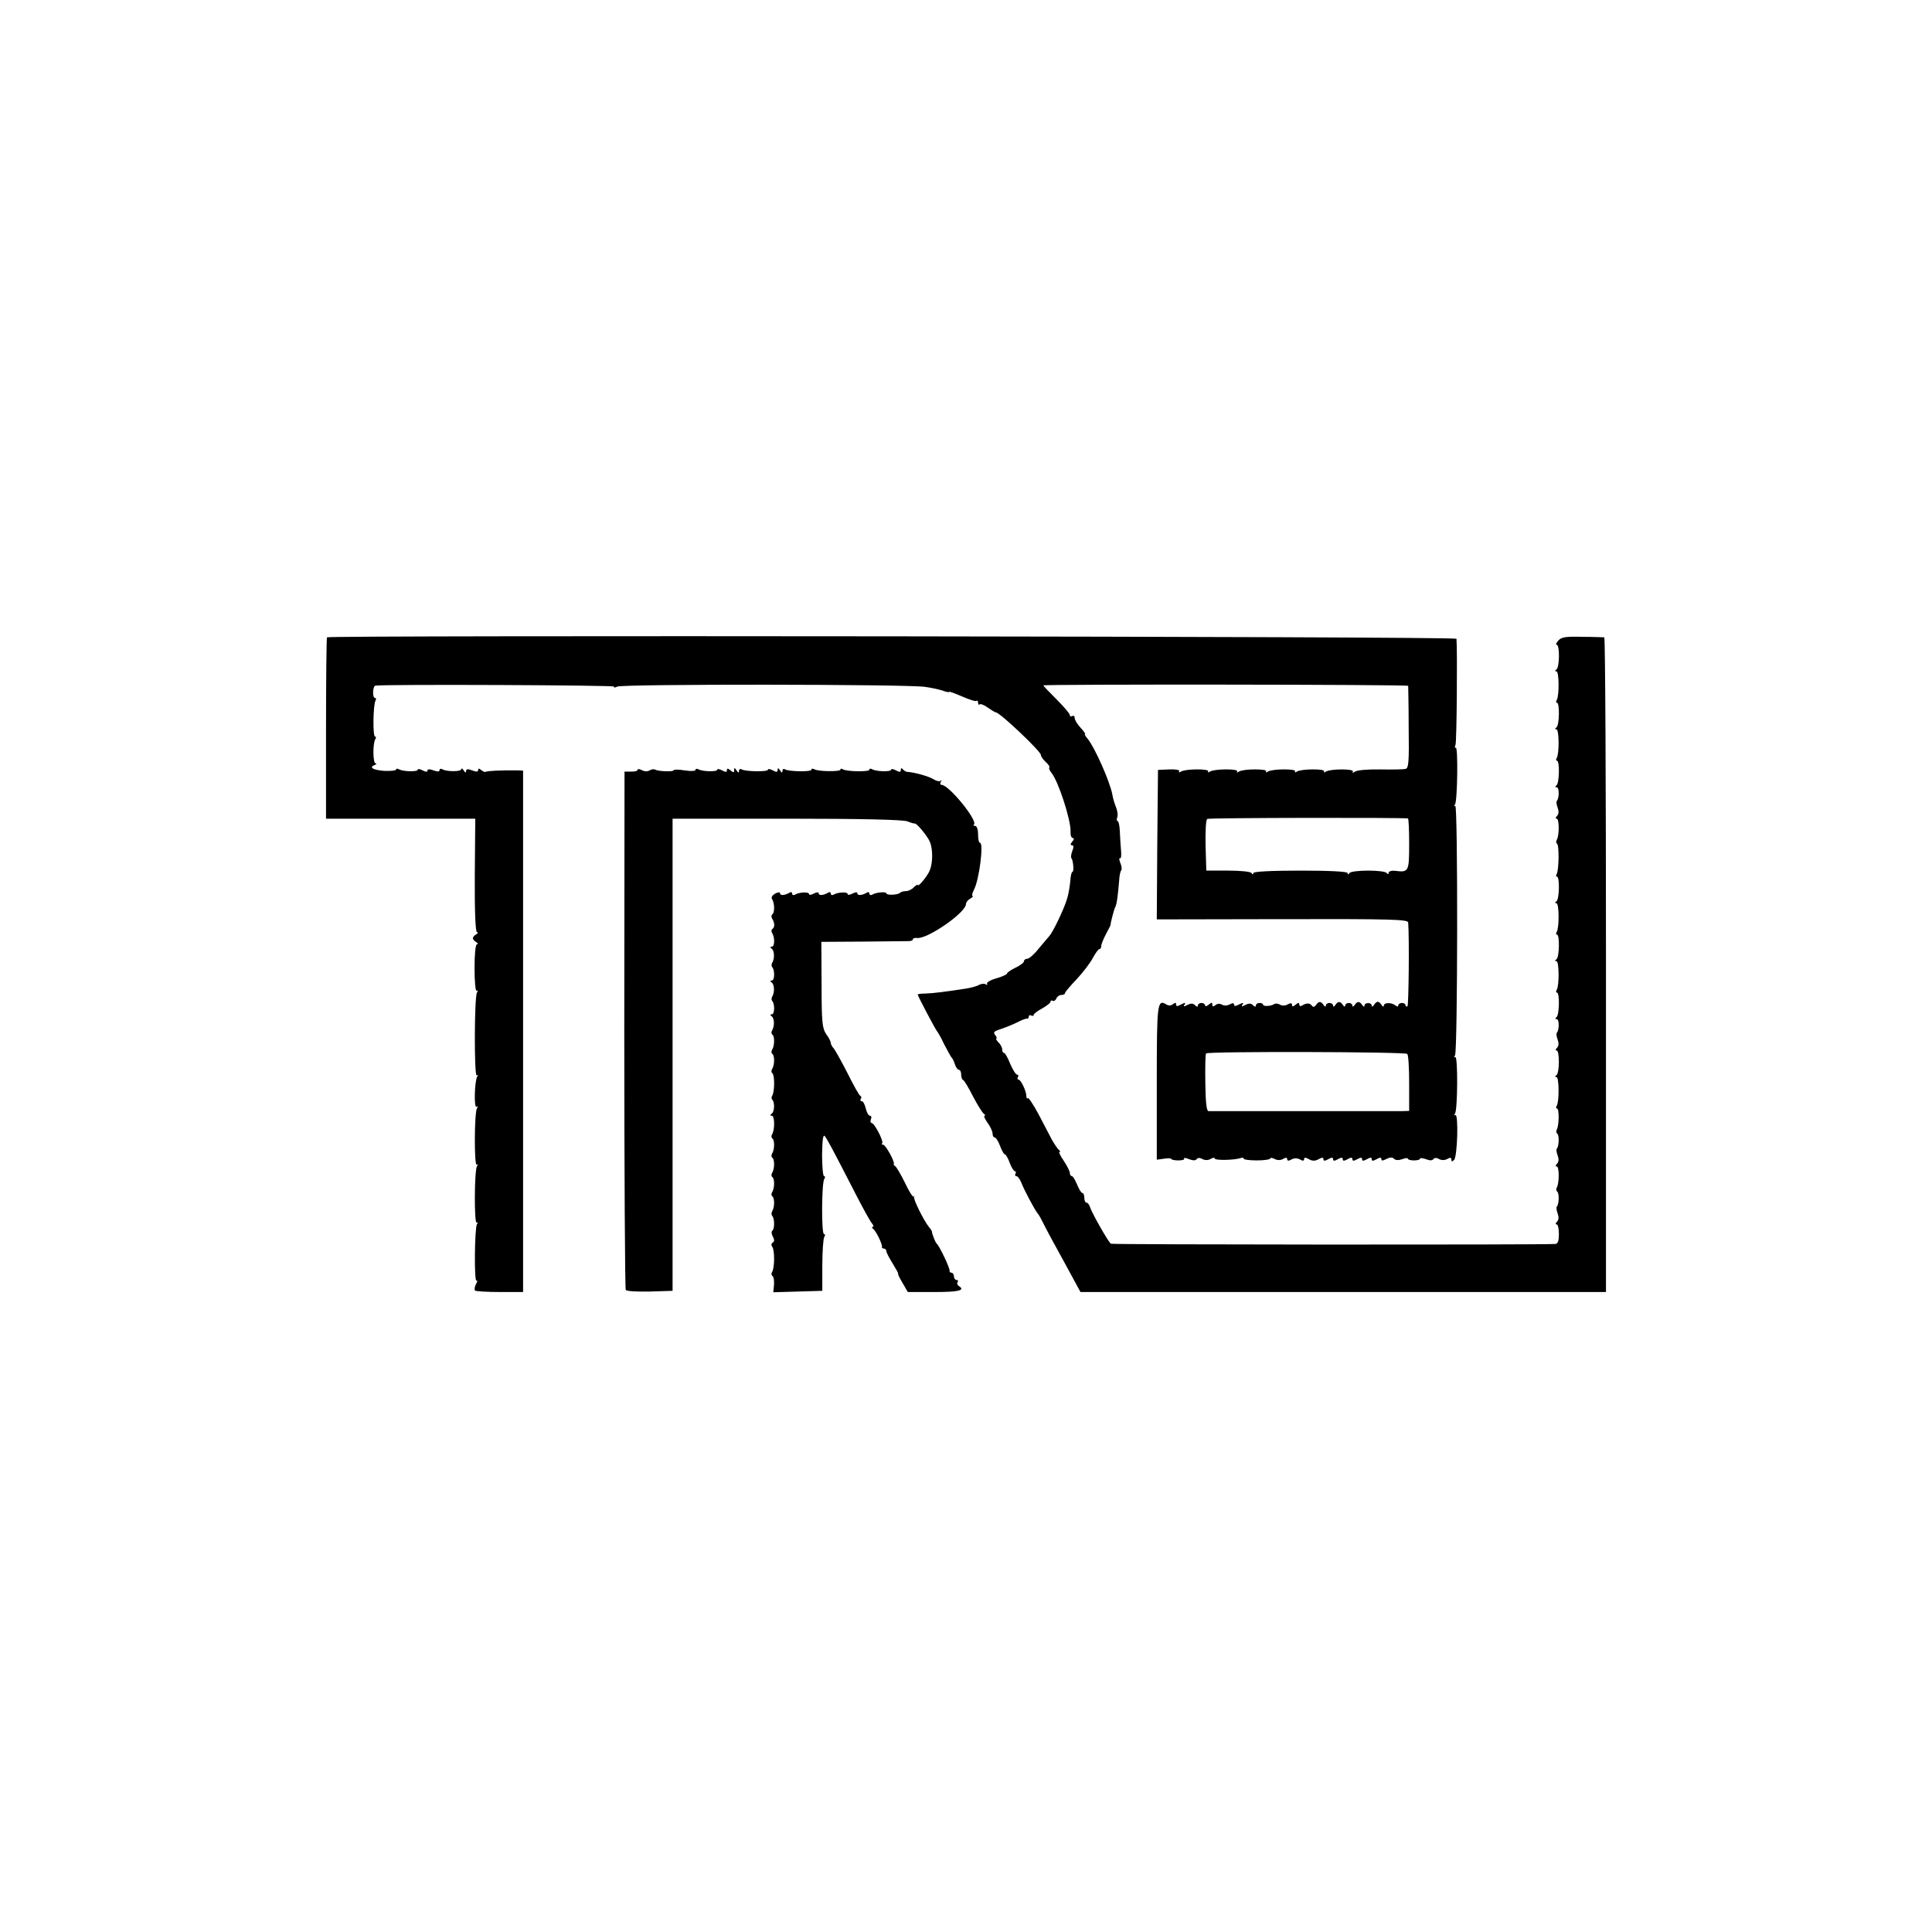 <?xml version="1.0" standalone="no"?>
<!DOCTYPE svg PUBLIC "-//W3C//DTD SVG 20010904//EN"
 "http://www.w3.org/TR/2001/REC-SVG-20010904/DTD/svg10.dtd">
<svg version="1.0" xmlns="http://www.w3.org/2000/svg"
 width="800pt" height="800pt" viewBox="0 0 800 800"
 preserveAspectRatio="xMidYMid meet">
<g transform="translate(0,800) scale(0.1,-0.1)"
fill="#000000" stroke="none">
<path d="M1354 5361 c-2 -2 -4 -172 -4 -378 l0 -373 309 0 309 0 -2 -235 c-1
-151 3 -235 9 -235 6 0 4 -4 -3 -9 -8 -4 -14 -12 -14 -16 0 -4 6 -12 14 -16 7
-5 9 -9 3 -9 -6 0 -10 -40 -10 -99 0 -57 4 -97 9 -94 5 4 6 0 1 -7 -11 -18
-12 -349 -1 -343 5 4 6 1 2 -5 -11 -18 -14 -132 -3 -125 6 4 7 1 2 -6 -11 -18
-12 -240 -1 -234 5 4 6 1 1 -6 -11 -18 -12 -240 -1 -234 5 4 6 1 1 -6 -10 -18
-12 -240 -2 -234 5 3 4 -4 -2 -14 -6 -11 -7 -23 -4 -27 3 -3 50 -6 103 -6 l96
0 0 1080 0 1079 -21 1 c-70 1 -130 -2 -134 -6 -2 -2 -10 1 -18 7 -9 8 -13 8
-13 0 0 -7 -8 -8 -25 -1 -18 7 -25 6 -25 -3 0 -8 -4 -7 -10 3 -5 8 -10 10 -10
5 0 -11 -62 -11 -79 0 -6 3 -11 2 -11 -4 0 -7 -8 -7 -25 -1 -16 6 -25 6 -25
-1 0 -6 -7 -6 -20 1 -11 6 -20 7 -20 3 0 -10 -63 -8 -79 2 -6 3 -11 3 -11 -2
0 -4 -22 -6 -50 -5 -48 4 -64 15 -37 25 6 3 8 6 2 6 -11 1 -12 82 -1 100 4 6
4 11 -1 11 -10 0 -8 133 2 149 3 6 3 11 -2 11 -12 0 -10 50 2 51 51 6 992 2
988 -4 -3 -5 3 -5 13 0 23 11 1194 10 1273 -1 30 -4 65 -12 78 -17 13 -5 23
-6 23 -4 0 3 24 -6 54 -19 30 -13 57 -22 60 -18 3 3 6 -1 6 -8 0 -7 3 -10 6
-7 4 4 19 -2 34 -13 16 -11 31 -20 34 -20 16 0 186 -161 186 -176 0 -6 9 -19
20 -29 11 -10 18 -20 15 -23 -3 -3 1 -12 8 -21 29 -34 81 -195 80 -243 -1 -16
3 -28 9 -28 6 0 6 -6 -2 -15 -8 -10 -9 -15 -1 -15 7 0 8 -8 1 -24 -5 -13 -6
-26 -4 -29 8 -8 12 -57 5 -57 -4 0 -8 -17 -9 -37 -2 -21 -7 -54 -13 -73 -12
-42 -59 -140 -74 -156 -5 -6 -25 -29 -44 -52 -18 -23 -40 -42 -47 -42 -8 0
-14 -5 -14 -10 0 -6 -16 -18 -35 -27 -19 -9 -35 -20 -35 -24 0 -4 -20 -13 -44
-20 -25 -7 -42 -17 -39 -23 3 -5 1 -6 -5 -2 -6 4 -20 3 -29 -3 -10 -5 -35 -12
-56 -15 -77 -12 -133 -19 -164 -20 -18 0 -33 -2 -33 -4 0 -6 74 -146 80 -152
3 -3 17 -27 30 -55 14 -27 28 -52 31 -55 4 -3 9 -15 13 -27 4 -13 12 -23 17
-23 5 0 9 -9 9 -19 0 -11 3 -21 8 -23 4 -1 23 -32 41 -68 19 -36 39 -68 45
-72 6 -4 7 -8 3 -8 -5 0 1 -13 12 -29 12 -16 21 -36 21 -45 0 -9 4 -16 9 -16
5 0 15 -16 22 -35 7 -19 16 -35 20 -35 4 0 13 -16 20 -35 7 -19 17 -35 22 -35
4 0 5 -4 2 -10 -3 -5 -2 -10 3 -10 6 0 15 -12 21 -27 12 -31 55 -112 68 -128
5 -5 15 -24 23 -40 8 -17 46 -88 85 -158 l69 -127 1088 0 1088 0 0 1355 c0
745 -3 1355 -7 1356 -5 0 -45 2 -91 2 -68 2 -86 -1 -99 -15 -9 -10 -12 -18 -7
-18 13 0 12 -93 -1 -102 -7 -5 -7 -8 0 -8 11 0 12 -101 1 -119 -4 -6 -3 -11 1
-11 12 0 10 -94 -2 -102 -7 -5 -7 -8 0 -8 11 0 12 -101 1 -119 -4 -6 -3 -11 1
-11 12 0 10 -94 -2 -102 -6 -5 -6 -8 1 -8 11 0 11 -46 0 -57 -2 -3 -1 -15 4
-28 5 -14 5 -26 -3 -34 -6 -6 -7 -11 -1 -11 11 0 11 -71 0 -88 -3 -6 -3 -13 1
-15 10 -6 8 -110 -1 -126 -4 -6 -3 -11 1 -11 12 0 10 -94 -2 -102 -7 -5 -7 -8
0 -8 11 0 12 -101 1 -119 -4 -6 -3 -11 1 -11 12 0 10 -94 -2 -102 -7 -5 -7 -8
0 -8 11 0 12 -101 1 -119 -4 -6 -3 -11 1 -11 12 0 10 -94 -2 -102 -6 -5 -6 -8
1 -8 11 0 11 -46 0 -57 -2 -3 -1 -15 4 -28 5 -14 5 -26 -3 -34 -6 -6 -7 -11
-1 -11 12 0 12 -93 -1 -102 -7 -5 -7 -8 0 -8 11 0 12 -101 1 -119 -4 -6 -3
-11 1 -11 10 0 9 -72 -1 -88 -3 -6 -2 -13 2 -16 9 -6 8 -53 -2 -63 -2 -3 -1
-15 4 -28 5 -14 5 -26 -3 -34 -6 -6 -7 -11 -1 -11 11 0 11 -71 0 -88 -3 -6 -2
-13 2 -16 9 -6 8 -53 -2 -63 -2 -3 -1 -15 4 -28 5 -14 5 -26 -3 -34 -6 -6 -7
-11 -1 -11 5 0 9 -18 9 -40 0 -28 -4 -40 -15 -41 -68 -4 -1834 -3 -1840 1 -10
6 -79 127 -87 153 -3 9 -9 17 -14 17 -5 0 -9 9 -9 20 0 11 -4 20 -8 20 -5 0
-14 16 -22 35 -8 19 -17 35 -22 35 -4 0 -8 6 -8 13 0 7 -11 29 -25 50 -14 20
-22 37 -18 37 4 0 4 4 -2 8 -5 4 -18 23 -29 42 -10 19 -35 67 -56 107 -21 39
-41 69 -44 66 -3 -4 -6 0 -6 8 0 21 -23 69 -33 69 -5 0 -5 5 -2 10 3 6 2 10
-3 10 -6 0 -18 20 -29 45 -10 25 -21 45 -25 45 -5 0 -8 6 -8 14 0 8 -7 22 -16
30 -8 9 -12 16 -8 16 3 0 1 6 -5 14 -10 12 -5 16 26 26 21 7 52 20 68 28 17 9
33 15 38 14 4 -1 7 3 7 9 0 5 5 7 10 4 6 -3 10 -2 10 2 0 5 16 17 35 27 19 11
35 23 35 28 0 5 4 7 9 4 5 -3 11 1 15 9 3 8 12 15 21 15 8 0 15 3 15 8 0 4 22
30 48 57 26 28 56 67 67 88 11 20 23 37 27 37 5 0 8 6 8 13 0 7 9 29 20 50 11
20 20 38 19 39 -1 5 14 63 19 72 6 10 11 47 16 108 1 21 5 41 9 44 3 3 2 17
-4 31 -5 13 -6 22 -1 19 4 -2 6 12 4 32 -2 21 -4 56 -5 79 -1 24 -5 43 -9 43
-4 0 -5 7 -2 15 4 9 1 28 -5 43 -6 15 -13 38 -15 52 -10 54 -74 198 -104 233
-8 9 -12 17 -9 17 3 0 -5 12 -18 26 -14 15 -25 33 -25 41 0 8 -4 11 -10 8 -5
-3 -10 -2 -10 4 0 6 -25 35 -55 65 -30 30 -55 56 -55 58 0 5 1510 4 1511 -2 0
-3 2 -80 2 -173 2 -141 0 -168 -13 -171 -8 -2 -55 -3 -105 -2 -49 1 -96 -3
-104 -9 -10 -6 -13 -6 -9 0 7 12 -92 12 -112 0 -7 -5 -11 -4 -7 1 6 11 -94 11
-113 -1 -7 -5 -11 -4 -7 1 6 11 -94 11 -113 -1 -7 -5 -11 -4 -7 1 6 11 -94 11
-113 -1 -7 -5 -11 -4 -7 1 6 11 -94 11 -113 -1 -7 -5 -11 -4 -7 1 6 11 -94 11
-113 -1 -8 -5 -11 -4 -7 1 3 6 -14 9 -41 8 l-47 -2 -3 -309 -2 -310 520 1
c455 1 520 -1 521 -14 5 -68 2 -343 -3 -347 -5 -2 -8 0 -8 5 0 5 -7 9 -15 9
-8 0 -15 -5 -15 -10 0 -6 -5 -6 -12 0 -17 13 -48 12 -48 -1 0 -6 -4 -5 -9 2
-4 8 -12 14 -16 14 -4 0 -12 -6 -16 -14 -5 -7 -9 -8 -9 -2 0 14 -30 14 -30 0
0 -6 -4 -5 -9 2 -11 17 -21 17 -32 0 -5 -7 -9 -8 -9 -2 0 6 -7 11 -15 11 -8 0
-15 -5 -15 -11 0 -6 -4 -5 -9 2 -11 17 -21 17 -32 0 -5 -7 -9 -8 -9 -2 0 6 -7
11 -15 11 -8 0 -15 -5 -15 -11 0 -6 -4 -5 -9 2 -11 17 -21 17 -32 0 -6 -8 -12
-9 -16 -3 -9 12 -23 13 -40 2 -8 -5 -13 -3 -13 4 0 8 -4 8 -15 -1 -11 -9 -15
-9 -15 -1 0 8 -5 9 -18 2 -10 -6 -24 -6 -32 -1 -8 5 -19 6 -24 2 -15 -9 -46
-10 -46 -2 0 4 -7 7 -15 7 -8 0 -15 -5 -15 -11 0 -6 -4 -6 -12 2 -8 8 -17 8
-31 1 -15 -8 -18 -8 -12 1 6 9 2 9 -14 1 -14 -8 -21 -8 -21 -1 0 7 -6 8 -18 1
-11 -6 -24 -6 -32 -1 -9 5 -19 5 -27 -2 -9 -7 -13 -7 -13 2 0 10 -3 10 -15 0
-8 -7 -15 -8 -15 -3 0 5 -7 10 -15 10 -8 0 -15 -5 -15 -11 0 -6 -4 -6 -12 2
-8 8 -17 8 -31 1 -15 -8 -18 -8 -12 1 6 9 2 9 -14 1 -16 -9 -21 -9 -21 0 0 8
-4 8 -13 1 -7 -6 -18 -7 -26 -2 -39 24 -41 10 -41 -322 l0 -320 30 4 c17 3 30
2 30 -1 0 -3 13 -6 29 -6 16 0 27 3 24 7 -2 5 7 4 21 -2 16 -6 27 -6 31 0 4 6
13 7 23 1 11 -6 24 -6 35 0 9 6 17 6 17 2 0 -9 84 -7 108 2 6 2 12 1 12 -3 0
-4 25 -7 55 -7 30 0 55 4 55 8 0 4 8 3 18 -2 11 -6 24 -6 35 0 11 7 17 6 17
-1 0 -7 6 -8 18 -1 11 6 24 6 35 0 11 -7 17 -6 17 1 0 8 6 8 20 0 14 -8 26 -8
40 0 14 8 20 8 20 0 0 -8 6 -8 20 0 14 8 20 8 20 0 0 -8 6 -8 20 0 14 8 20 8
20 0 0 -8 6 -8 20 0 14 8 20 8 20 0 0 -8 6 -8 20 0 14 8 20 8 20 0 0 -8 6 -8
20 0 14 8 20 8 20 0 0 -8 6 -8 20 0 14 8 20 8 20 0 0 -7 6 -7 21 1 14 7 24 8
31 1 7 -7 19 -7 34 -2 13 5 24 6 24 2 0 -4 11 -7 25 -7 14 0 25 3 25 7 0 4 11
3 25 -2 15 -6 26 -6 30 0 4 6 13 7 23 1 11 -6 24 -6 35 0 12 7 17 6 17 -3 0
-9 3 -9 11 -1 14 14 19 194 5 186 -5 -4 -6 -1 -1 6 11 18 12 240 1 234 -5 -4
-6 0 -1 7 11 18 12 1039 1 1033 -5 -4 -6 0 -1 6 10 16 13 241 3 235 -4 -3 -5
3 -1 12 5 13 8 389 4 439 -1 10 -4667 15 -4677 6z m4476 -750 c3 -1 5 -48 5
-106 0 -114 -2 -118 -57 -111 -16 2 -28 -2 -28 -8 0 -7 -3 -7 -8 -1 -4 6 -38
10 -77 10 -38 0 -73 -4 -77 -10 -5 -7 -8 -7 -8 0 0 6 -72 10 -195 10 -123 0
-195 -4 -195 -10 0 -7 -3 -7 -8 0 -4 6 -47 10 -97 10 l-90 0 -3 104 c-1 58 1
107 7 110 7 5 810 6 831 2z m-3 -975 c5 -4 8 -59 8 -122 l0 -114 -30 -1 c-37
0 -786 0 -801 0 -8 1 -12 37 -13 116 -1 64 0 119 3 123 6 9 824 7 833 -2z"/>
<path d="M2640 4812 c0 -4 -12 -8 -27 -7 l-27 0 -1 -1068 c0 -588 3 -1073 6
-1078 3 -6 48 -8 100 -7 l94 3 0 978 0 977 472 0 c311 0 481 -4 500 -11 15 -6
29 -10 31 -9 7 3 54 -54 63 -77 12 -31 12 -85 -1 -117 -9 -23 -50 -73 -50 -60
0 3 -7 -2 -16 -10 -8 -9 -23 -16 -33 -16 -10 0 -21 -3 -24 -7 -9 -9 -57 -11
-57 -2 0 8 -45 4 -59 -6 -6 -3 -11 -1 -11 5 0 6 -5 8 -12 3 -19 -11 -38 -12
-38 -2 0 6 -8 5 -20 -1 -11 -6 -20 -7 -20 -2 0 10 -42 8 -59 -3 -6 -3 -11 -1
-11 5 0 6 -5 8 -12 3 -19 -11 -38 -12 -38 -2 0 6 -8 5 -20 -1 -11 -6 -20 -7
-20 -2 0 10 -42 8 -59 -3 -6 -3 -11 -1 -11 5 0 6 -5 8 -12 3 -19 -11 -38 -12
-38 -2 0 6 -8 5 -20 -1 -12 -7 -18 -16 -13 -23 11 -17 11 -57 1 -63 -4 -3 -5
-11 -1 -17 11 -18 12 -36 2 -43 -5 -3 -6 -11 -2 -17 12 -19 11 -57 -1 -57 -7
0 -8 -3 -1 -8 12 -8 13 -41 3 -58 -4 -6 -4 -14 -1 -18 12 -12 11 -56 -1 -56
-7 0 -8 -3 -1 -8 12 -8 13 -41 3 -58 -4 -6 -4 -14 -1 -18 12 -12 11 -56 -1
-56 -7 0 -8 -3 -1 -8 12 -8 13 -41 2 -59 -4 -6 -3 -14 1 -17 10 -6 10 -46 -1
-63 -4 -6 -3 -14 1 -17 10 -6 10 -46 -1 -63 -4 -6 -3 -14 1 -17 10 -6 10 -76
0 -92 -4 -6 -4 -14 0 -18 11 -11 9 -50 -3 -58 -7 -5 -7 -8 1 -8 12 0 13 -58 1
-77 -4 -6 -3 -14 1 -17 10 -6 10 -46 -1 -63 -4 -6 -3 -14 1 -17 10 -6 10 -46
-1 -63 -4 -6 -3 -14 1 -17 10 -6 10 -46 -1 -63 -4 -6 -3 -14 1 -17 10 -6 10
-46 -1 -62 -3 -6 -3 -14 0 -18 11 -10 11 -56 1 -62 -4 -3 -4 -14 2 -24 7 -13
7 -21 0 -25 -7 -4 -7 -12 -2 -18 10 -14 10 -87 -1 -104 -4 -6 -3 -14 2 -17 5
-3 7 -19 6 -36 l-3 -31 102 3 101 3 0 105 c0 58 4 111 8 118 5 6 4 12 -1 12
-11 0 -10 210 1 228 5 6 4 12 -1 12 -4 0 -8 40 -8 88 1 61 4 85 11 78 10 -12
34 -57 130 -244 29 -56 58 -109 65 -117 7 -8 9 -15 4 -15 -5 0 -4 -4 1 -8 12
-8 39 -64 37 -74 -1 -5 2 -8 8 -8 5 0 10 -5 10 -10 0 -6 12 -29 27 -53 14 -23
25 -42 22 -42 -2 0 6 -17 18 -37 l22 -38 111 0 c100 0 129 7 100 25 -6 4 -8
11 -5 16 4 5 1 9 -4 9 -6 0 -11 7 -11 15 0 8 -5 15 -10 15 -6 0 -9 4 -8 8 3 8
-42 103 -53 112 -6 5 -20 41 -20 50 0 3 -6 12 -13 20 -21 26 -66 117 -61 124
3 3 2 4 -2 1 -3 -3 -20 23 -36 58 -17 34 -35 65 -40 68 -5 3 -8 8 -6 10 5 8
-34 79 -44 79 -6 0 -8 3 -4 6 7 8 -32 84 -44 84 -4 0 -6 7 -3 15 4 8 2 15 -4
15 -6 0 -13 14 -17 30 -4 17 -11 30 -16 30 -6 0 -8 4 -5 9 4 5 3 11 -1 13 -5
1 -28 43 -53 93 -25 49 -51 95 -57 103 -7 7 -13 18 -13 24 0 5 -8 22 -19 36
-16 24 -19 48 -19 205 l-1 177 172 1 c95 1 180 2 190 2 9 0 17 3 17 7 0 5 7 7
17 6 42 -6 203 105 203 141 0 7 8 17 18 22 9 6 14 11 9 11 -4 0 -1 12 7 28 21
42 40 192 24 192 -5 0 -8 16 -8 35 0 20 -5 35 -12 35 -6 0 -9 3 -5 6 16 17
-104 164 -134 164 -6 0 -7 6 -3 13 4 6 3 9 -1 4 -5 -4 -18 -1 -29 6 -18 12
-82 30 -111 31 -5 1 -13 6 -17 11 -5 6 -8 5 -8 -3 0 -10 -5 -10 -20 -2 -11 6
-20 7 -20 3 0 -10 -63 -8 -79 2 -6 3 -11 3 -11 -2 0 -10 -93 -8 -109 1 -6 4
-11 4 -11 -1 0 -9 -94 -8 -109 2 -6 3 -11 3 -11 -2 0 -10 -93 -8 -109 1 -6 4
-11 1 -11 -6 0 -9 -3 -9 -10 2 -7 11 -10 11 -10 2 0 -10 -5 -10 -20 -2 -11 6
-20 7 -20 3 0 -10 -93 -8 -109 1 -6 4 -11 1 -11 -6 0 -9 -3 -9 -10 2 -8 12
-10 12 -10 1 0 -11 -3 -11 -15 -1 -11 9 -15 9 -15 1 0 -9 -5 -9 -20 -1 -11 6
-20 7 -20 3 0 -10 -63 -8 -79 2 -6 3 -11 2 -11 -3 0 -5 -20 -6 -45 -2 -25 4
-45 4 -45 1 0 -8 -65 -5 -77 2 -5 3 -15 2 -23 -3 -8 -5 -22 -5 -32 1 -10 5
-18 6 -18 1z"/>
</g>
</svg>
